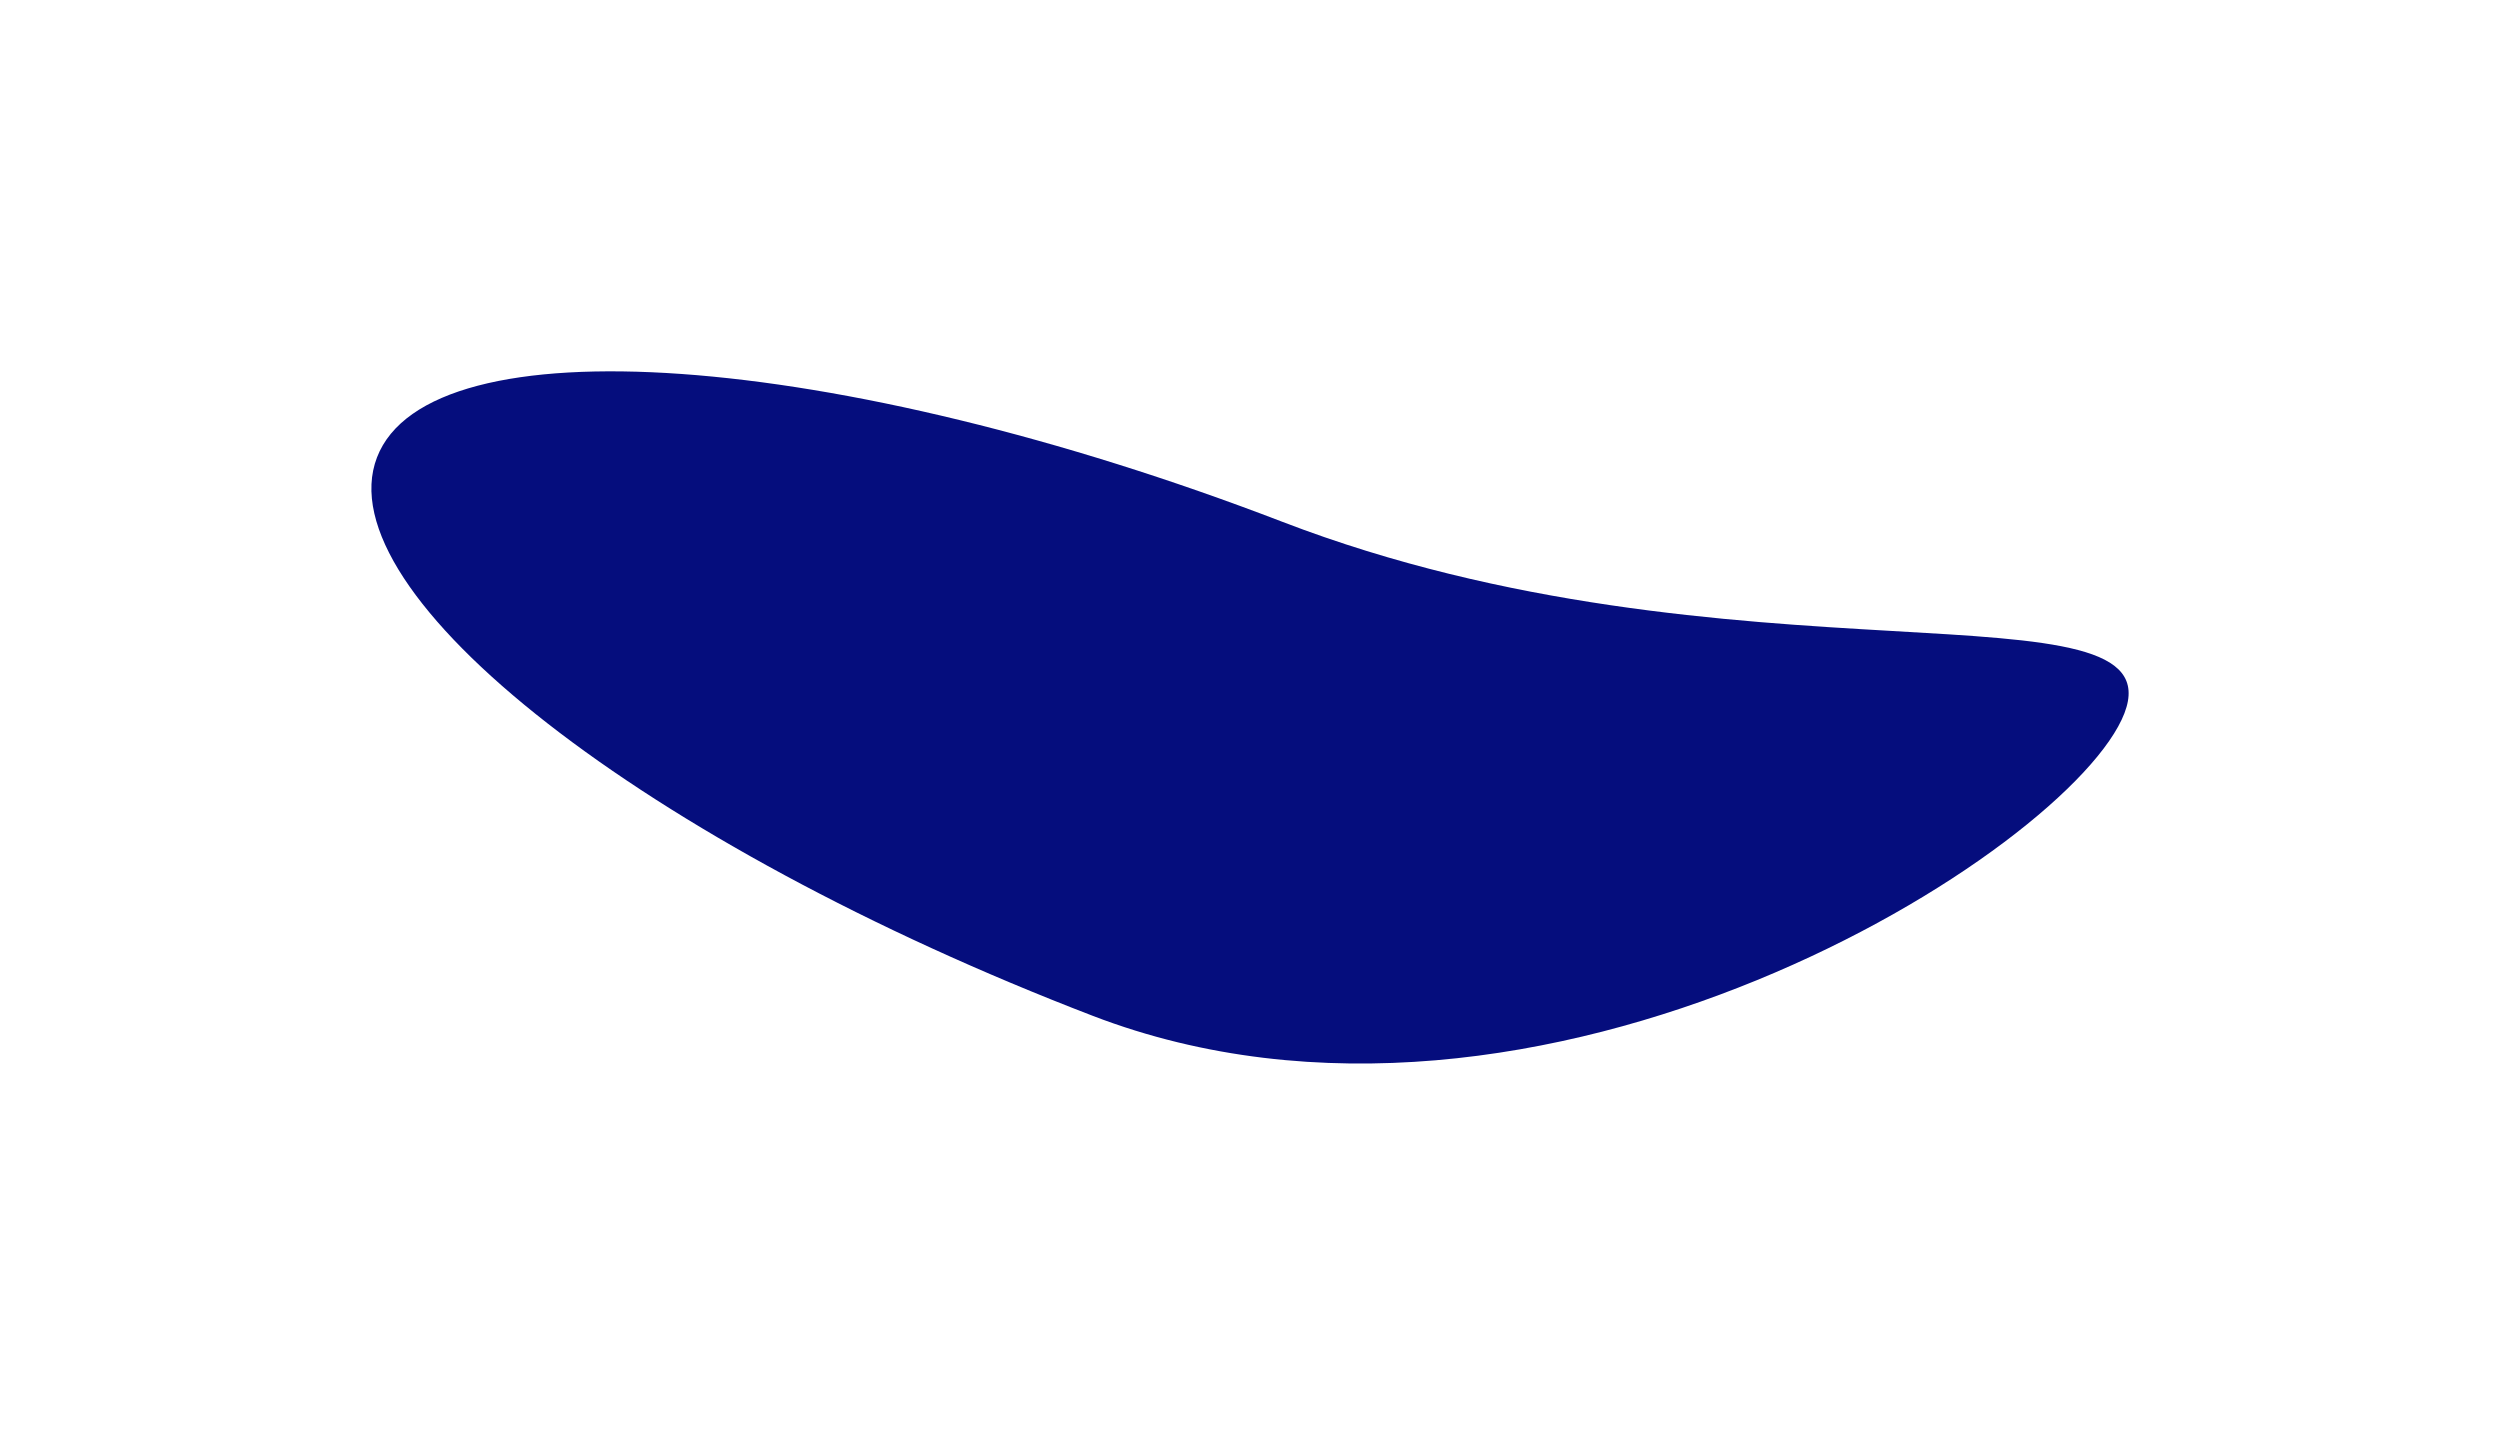 <?xml version="1.0" encoding="UTF-8"?> <svg xmlns="http://www.w3.org/2000/svg" width="2694" height="1547" viewBox="0 0 2694 1547" fill="none"> <g filter="url(#filter0_f_183_650)"> <path d="M406.255 492.882C349.781 639.867 695.118 909.295 1177.59 1094.67C1660.05 1280.04 2232.82 915.562 2289.29 768.577C2345.76 621.592 1864.56 747.76 1382.1 562.388C899.628 377.016 462.729 345.897 406.255 492.882Z" fill="#050D7D"></path> </g> <defs> <filter id="filter0_f_183_650" x="0.207" y="0.155" width="2693.61" height="1545.92" filterUnits="userSpaceOnUse" color-interpolation-filters="sRGB"> <feFlood flood-opacity="0" result="BackgroundImageFix"></feFlood> <feBlend mode="normal" in="SourceGraphic" in2="BackgroundImageFix" result="shape"></feBlend> <feGaussianBlur stdDeviation="200" result="effect1_foregroundBlur_183_650"></feGaussianBlur> </filter> </defs> </svg> 